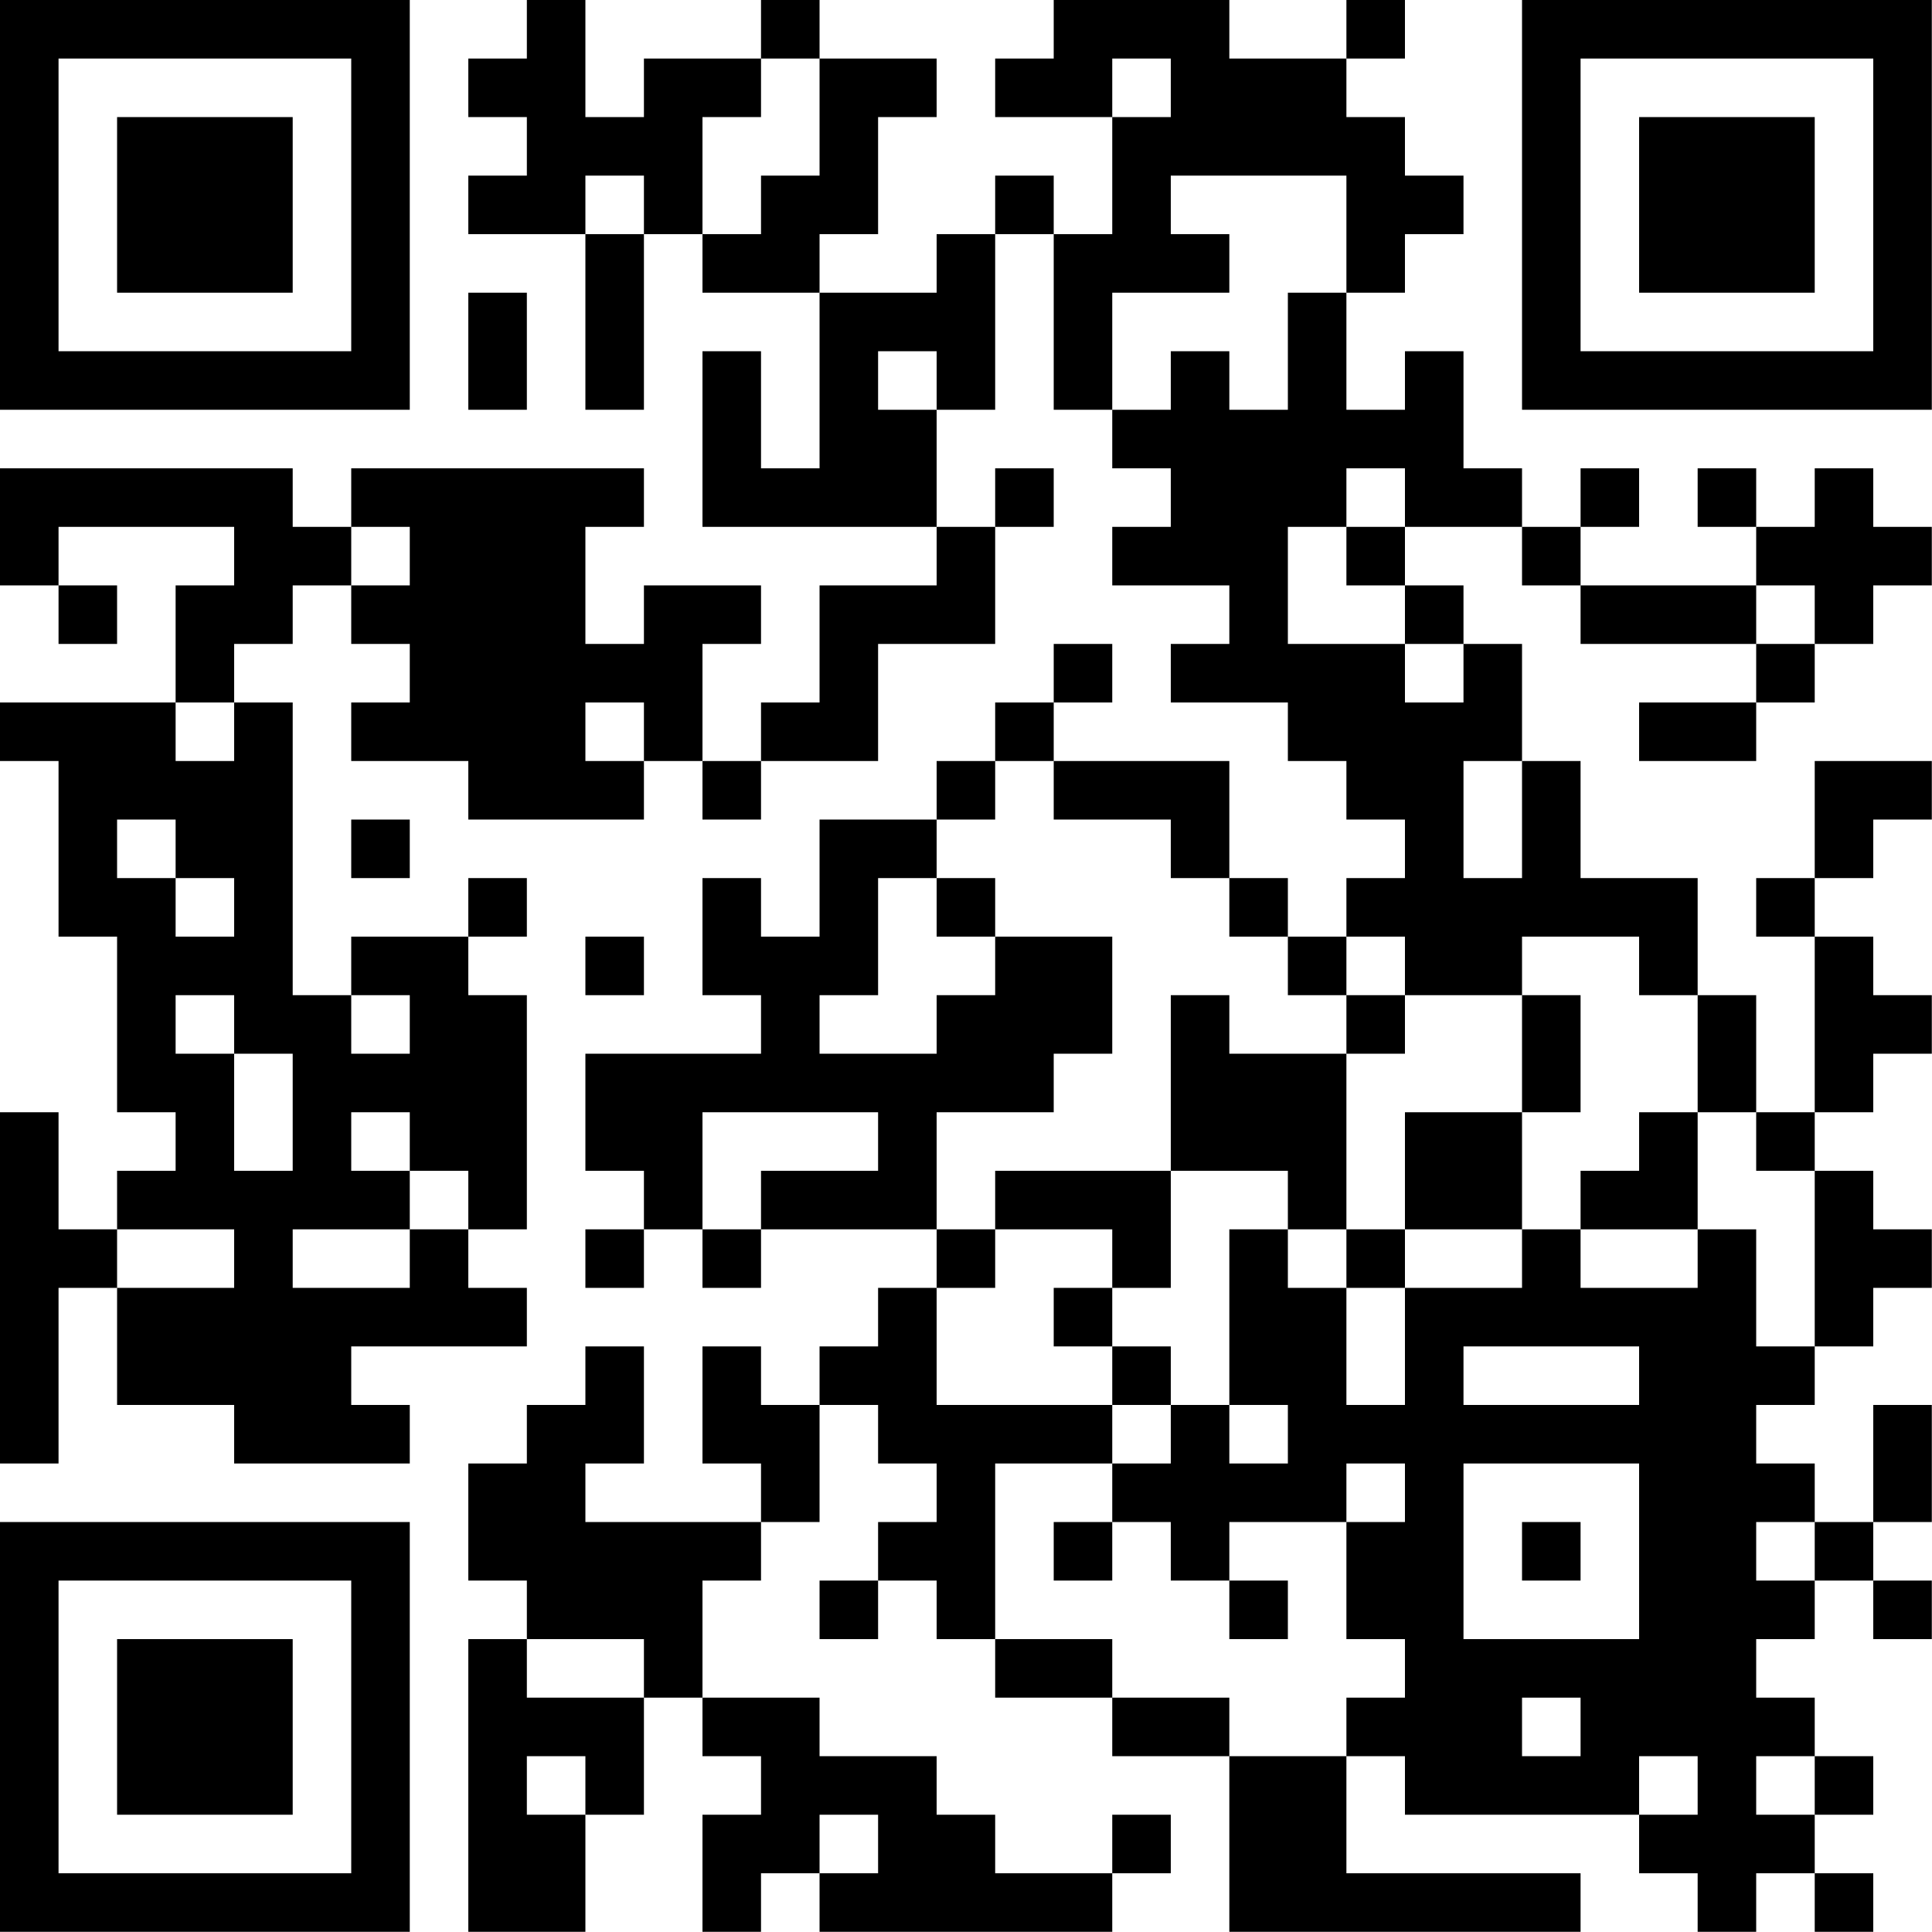 <?xml version="1.0" encoding="UTF-8"?>
<svg xmlns="http://www.w3.org/2000/svg" version="1.1" width="100" height="100" viewBox="0 0 100 100"><rect x="0" y="0" width="100" height="100" fill="#ffffff"/><g transform="scale(3.03)"><g transform="translate(0,0)"><path fill-rule="evenodd" d="M9 0L9 1L8 1L8 2L9 2L9 3L8 3L8 4L10 4L10 7L11 7L11 4L12 4L12 5L14 5L14 8L13 8L13 6L12 6L12 9L16 9L16 10L14 10L14 12L13 12L13 13L12 13L12 11L13 11L13 10L11 10L11 11L10 11L10 9L11 9L11 8L6 8L6 9L5 9L5 8L0 8L0 10L1 10L1 11L2 11L2 10L1 10L1 9L4 9L4 10L3 10L3 12L0 12L0 13L1 13L1 16L2 16L2 19L3 19L3 20L2 20L2 21L1 21L1 19L0 19L0 25L1 25L1 22L2 22L2 24L4 24L4 25L7 25L7 24L6 24L6 23L9 23L9 22L8 22L8 21L9 21L9 17L8 17L8 16L9 16L9 15L8 15L8 16L6 16L6 17L5 17L5 12L4 12L4 11L5 11L5 10L6 10L6 11L7 11L7 12L6 12L6 13L8 13L8 14L11 14L11 13L12 13L12 14L13 14L13 13L15 13L15 11L17 11L17 9L18 9L18 8L17 8L17 9L16 9L16 7L17 7L17 4L18 4L18 7L19 7L19 8L20 8L20 9L19 9L19 10L21 10L21 11L20 11L20 12L22 12L22 13L23 13L23 14L24 14L24 15L23 15L23 16L22 16L22 15L21 15L21 13L18 13L18 12L19 12L19 11L18 11L18 12L17 12L17 13L16 13L16 14L14 14L14 16L13 16L13 15L12 15L12 17L13 17L13 18L10 18L10 20L11 20L11 21L10 21L10 22L11 22L11 21L12 21L12 22L13 22L13 21L16 21L16 22L15 22L15 23L14 23L14 24L13 24L13 23L12 23L12 25L13 25L13 26L10 26L10 25L11 25L11 23L10 23L10 24L9 24L9 25L8 25L8 27L9 27L9 28L8 28L8 33L10 33L10 31L11 31L11 29L12 29L12 30L13 30L13 31L12 31L12 33L13 33L13 32L14 32L14 33L19 33L19 32L20 32L20 31L19 31L19 32L17 32L17 31L16 31L16 30L14 30L14 29L12 29L12 27L13 27L13 26L14 26L14 24L15 24L15 25L16 25L16 26L15 26L15 27L14 27L14 28L15 28L15 27L16 27L16 28L17 28L17 29L19 29L19 30L21 30L21 33L27 33L27 32L23 32L23 30L24 30L24 31L28 31L28 32L29 32L29 33L30 33L30 32L31 32L31 33L32 33L32 32L31 32L31 31L32 31L32 30L31 30L31 29L30 29L30 28L31 28L31 27L32 27L32 28L33 28L33 27L32 27L32 26L33 26L33 24L32 24L32 26L31 26L31 25L30 25L30 24L31 24L31 23L32 23L32 22L33 22L33 21L32 21L32 20L31 20L31 19L32 19L32 18L33 18L33 17L32 17L32 16L31 16L31 15L32 15L32 14L33 14L33 13L31 13L31 15L30 15L30 16L31 16L31 19L30 19L30 17L29 17L29 15L27 15L27 13L26 13L26 11L25 11L25 10L24 10L24 9L26 9L26 10L27 10L27 11L30 11L30 12L28 12L28 13L30 13L30 12L31 12L31 11L32 11L32 10L33 10L33 9L32 9L32 8L31 8L31 9L30 9L30 8L29 8L29 9L30 9L30 10L27 10L27 9L28 9L28 8L27 8L27 9L26 9L26 8L25 8L25 6L24 6L24 7L23 7L23 5L24 5L24 4L25 4L25 3L24 3L24 2L23 2L23 1L24 1L24 0L23 0L23 1L21 1L21 0L18 0L18 1L17 1L17 2L19 2L19 4L18 4L18 3L17 3L17 4L16 4L16 5L14 5L14 4L15 4L15 2L16 2L16 1L14 1L14 0L13 0L13 1L11 1L11 2L10 2L10 0ZM13 1L13 2L12 2L12 4L13 4L13 3L14 3L14 1ZM19 1L19 2L20 2L20 1ZM10 3L10 4L11 4L11 3ZM20 3L20 4L21 4L21 5L19 5L19 7L20 7L20 6L21 6L21 7L22 7L22 5L23 5L23 3ZM8 5L8 7L9 7L9 5ZM15 6L15 7L16 7L16 6ZM23 8L23 9L22 9L22 11L24 11L24 12L25 12L25 11L24 11L24 10L23 10L23 9L24 9L24 8ZM6 9L6 10L7 10L7 9ZM30 10L30 11L31 11L31 10ZM3 12L3 13L4 13L4 12ZM10 12L10 13L11 13L11 12ZM17 13L17 14L16 14L16 15L15 15L15 17L14 17L14 18L16 18L16 17L17 17L17 16L19 16L19 18L18 18L18 19L16 19L16 21L17 21L17 22L16 22L16 24L19 24L19 25L17 25L17 28L19 28L19 29L21 29L21 30L23 30L23 29L24 29L24 28L23 28L23 26L24 26L24 25L23 25L23 26L21 26L21 27L20 27L20 26L19 26L19 25L20 25L20 24L21 24L21 25L22 25L22 24L21 24L21 21L22 21L22 22L23 22L23 24L24 24L24 22L26 22L26 21L27 21L27 22L29 22L29 21L30 21L30 23L31 23L31 20L30 20L30 19L29 19L29 17L28 17L28 16L26 16L26 17L24 17L24 16L23 16L23 17L22 17L22 16L21 16L21 15L20 15L20 14L18 14L18 13ZM25 13L25 15L26 15L26 13ZM2 14L2 15L3 15L3 16L4 16L4 15L3 15L3 14ZM6 14L6 15L7 15L7 14ZM16 15L16 16L17 16L17 15ZM10 16L10 17L11 17L11 16ZM3 17L3 18L4 18L4 20L5 20L5 18L4 18L4 17ZM6 17L6 18L7 18L7 17ZM20 17L20 20L17 20L17 21L19 21L19 22L18 22L18 23L19 23L19 24L20 24L20 23L19 23L19 22L20 22L20 20L22 20L22 21L23 21L23 22L24 22L24 21L26 21L26 19L27 19L27 17L26 17L26 19L24 19L24 21L23 21L23 18L24 18L24 17L23 17L23 18L21 18L21 17ZM6 19L6 20L7 20L7 21L5 21L5 22L7 22L7 21L8 21L8 20L7 20L7 19ZM12 19L12 21L13 21L13 20L15 20L15 19ZM28 19L28 20L27 20L27 21L29 21L29 19ZM2 21L2 22L4 22L4 21ZM25 23L25 24L28 24L28 23ZM25 25L25 28L28 28L28 25ZM18 26L18 27L19 27L19 26ZM26 26L26 27L27 27L27 26ZM30 26L30 27L31 27L31 26ZM21 27L21 28L22 28L22 27ZM9 28L9 29L11 29L11 28ZM26 29L26 30L27 30L27 29ZM9 30L9 31L10 31L10 30ZM28 30L28 31L29 31L29 30ZM30 30L30 31L31 31L31 30ZM14 31L14 32L15 32L15 31ZM0 0L0 7L7 7L7 0ZM1 1L1 6L6 6L6 1ZM2 2L2 5L5 5L5 2ZM26 0L26 7L33 7L33 0ZM27 1L27 6L32 6L32 1ZM28 2L28 5L31 5L31 2ZM0 26L0 33L7 33L7 26ZM1 27L1 32L6 32L6 27ZM2 28L2 31L5 31L5 28Z" fill="#000000"/></g></g></svg>
